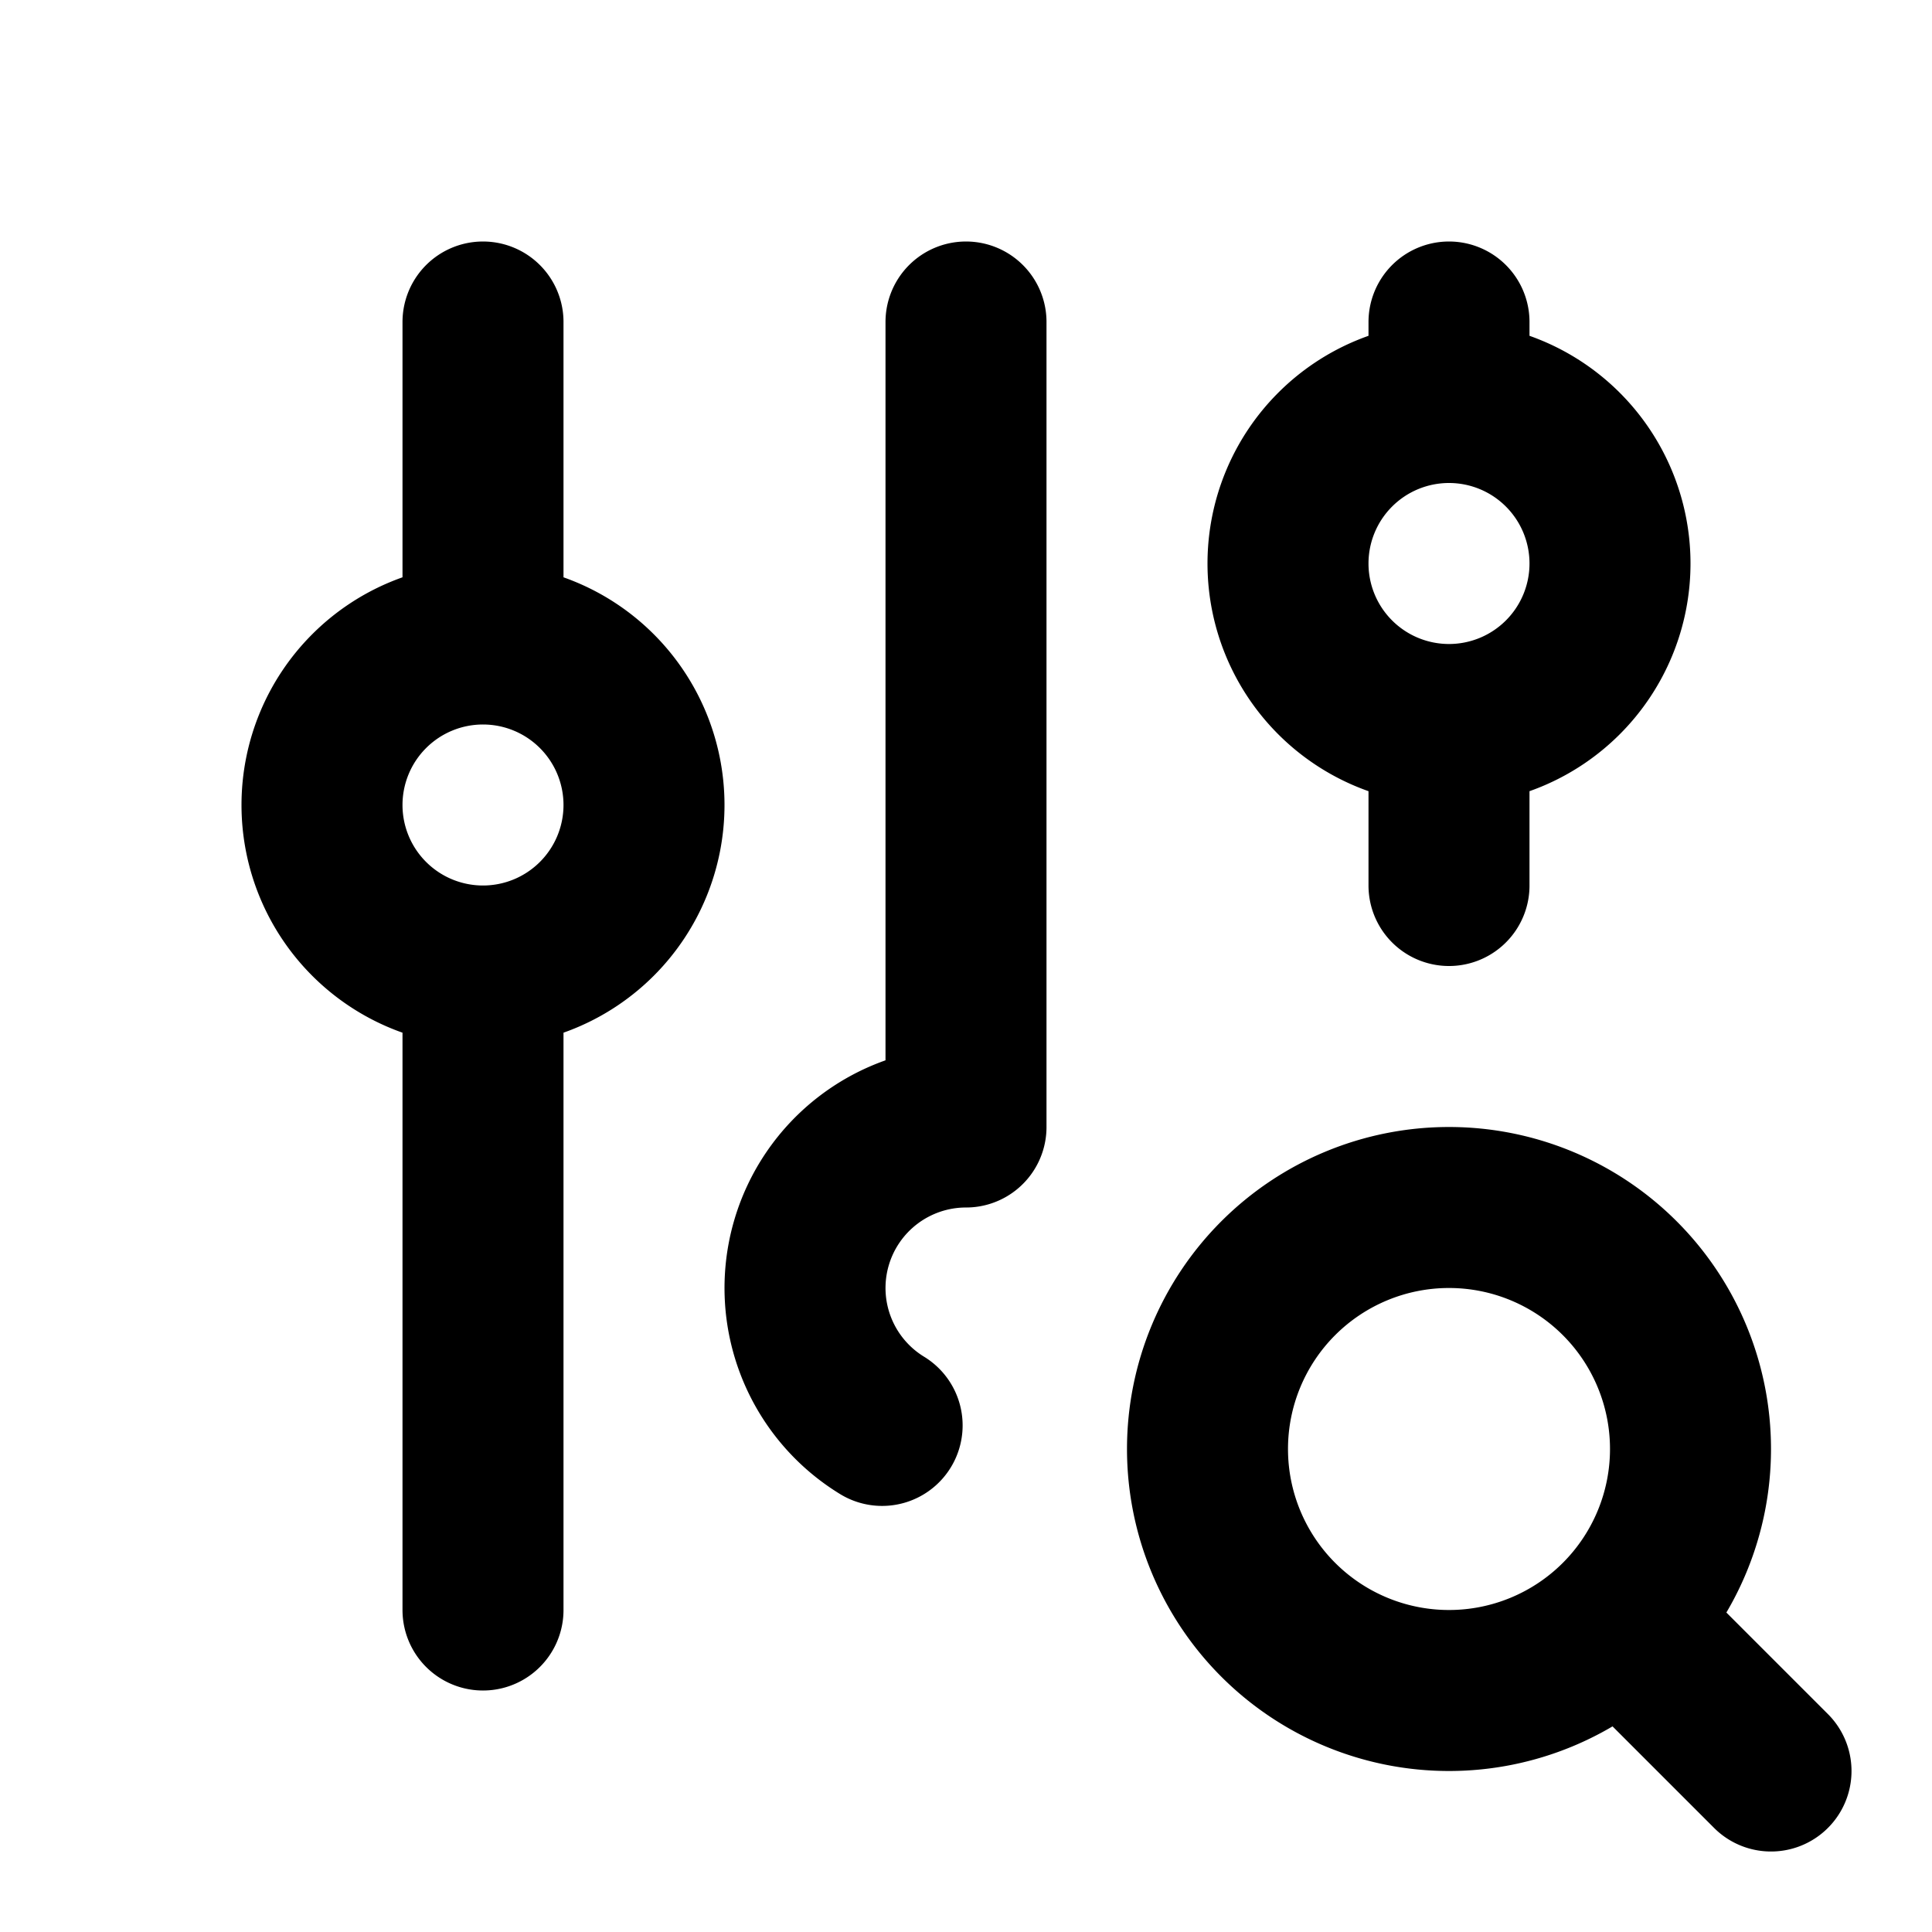 <?xml version="1.0" encoding="utf-8"?>
<!-- Generator: www.svgicons.com -->
<svg xmlns="http://www.w3.org/2000/svg" width="800" height="800" viewBox="0 0 24 24">
<path fill="none" stroke="currentColor" stroke-linecap="round" stroke-linejoin="round" stroke-width="2" d="M4 10a2 2 0 1 0 4 0a2 2 0 0 0-4 0m2-6v4m0 4v8m6-6a2 2 0 0 0-1.042 3.707M12 4v10m4-7a2 2 0 1 0 4 0a2 2 0 0 0-4 0m2-3v1m0 4v2m-3 7a3 3 0 1 0 6 0a3 3 0 1 0-6 0m5.2 2.2L22 22"/>
</svg>